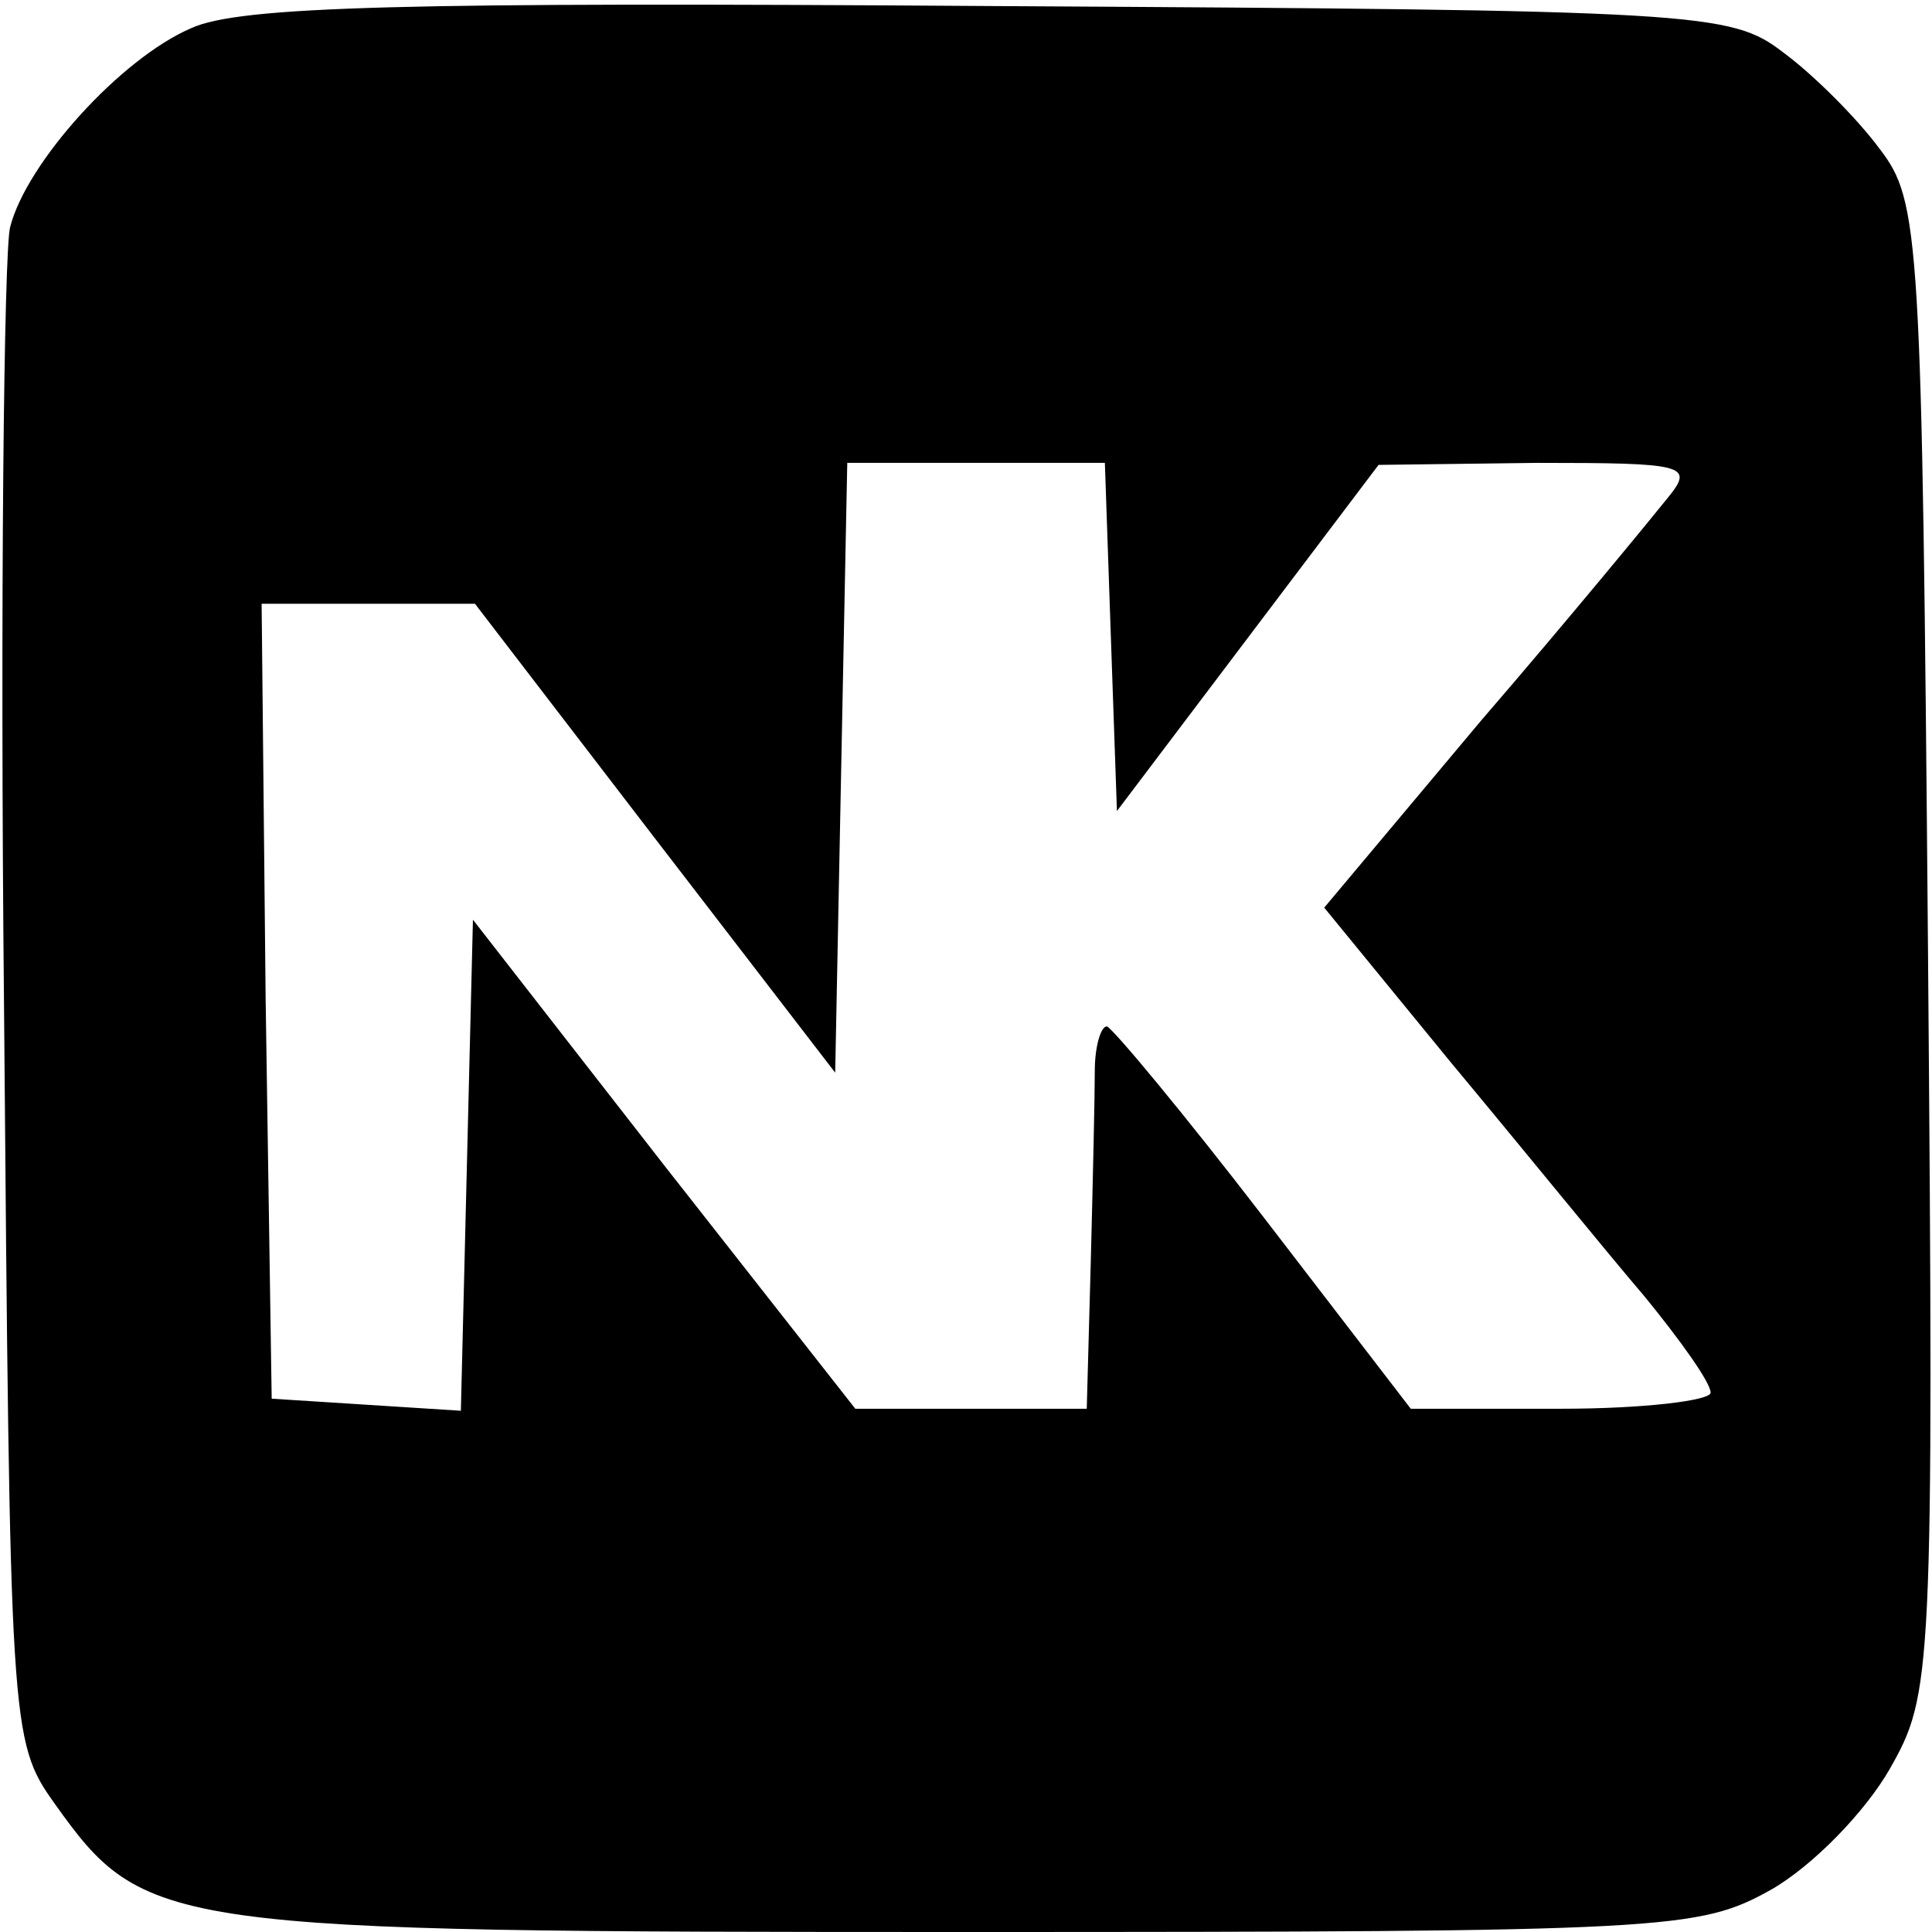 <?xml version="1.0" standalone="no"?>
<!DOCTYPE svg PUBLIC "-//W3C//DTD SVG 20010904//EN"
 "http://www.w3.org/TR/2001/REC-SVG-20010904/DTD/svg10.dtd">
<svg version="1.0" xmlns="http://www.w3.org/2000/svg"
 width="96pt" height="96pt" viewBox="0 0 96 96"
 preserveAspectRatio="xMidYMid meet">

<g transform="translate(0,96) scale(0.1,-0.1)"
fill="#000000" stroke="none">
<path d="M95 946 c-35 -15 -82 -67 -90 -99 -3 -12 -5 -186 -3 -387 3 -359 3
-365 25 -396 45 -63 53 -64 453 -64 350 0 364 1 400 21 21 12 47 39 59 60 21
37 22 45 19 408 -3 355 -4 371 -24 397 -11 15 -33 37 -48 48 -26 20 -41 21
-394 23 -290 2 -373 0 -397 -11z m457 -303 l3 -86 65 86 65 86 79 1 c73 0 78
-1 65 -17 -8 -10 -49 -60 -93 -111 l-78 -93 63 -77 c35 -42 78 -95 96 -116 18
-22 33 -43 33 -48 0 -4 -34 -8 -74 -8 l-75 0 -73 95 c-40 52 -75 94 -78 95 -3
0 -6 -10 -6 -22 0 -13 -1 -56 -2 -95 l-2 -73 -58 0 -57 0 -95 121 -95 122 -3
-122 -3 -122 -47 3 -47 3 -3 198 -2 197 53 0 53 0 89 -116 90 -117 3 152 3
151 64 0 64 0 3 -87z"/>
</g>
</svg>

